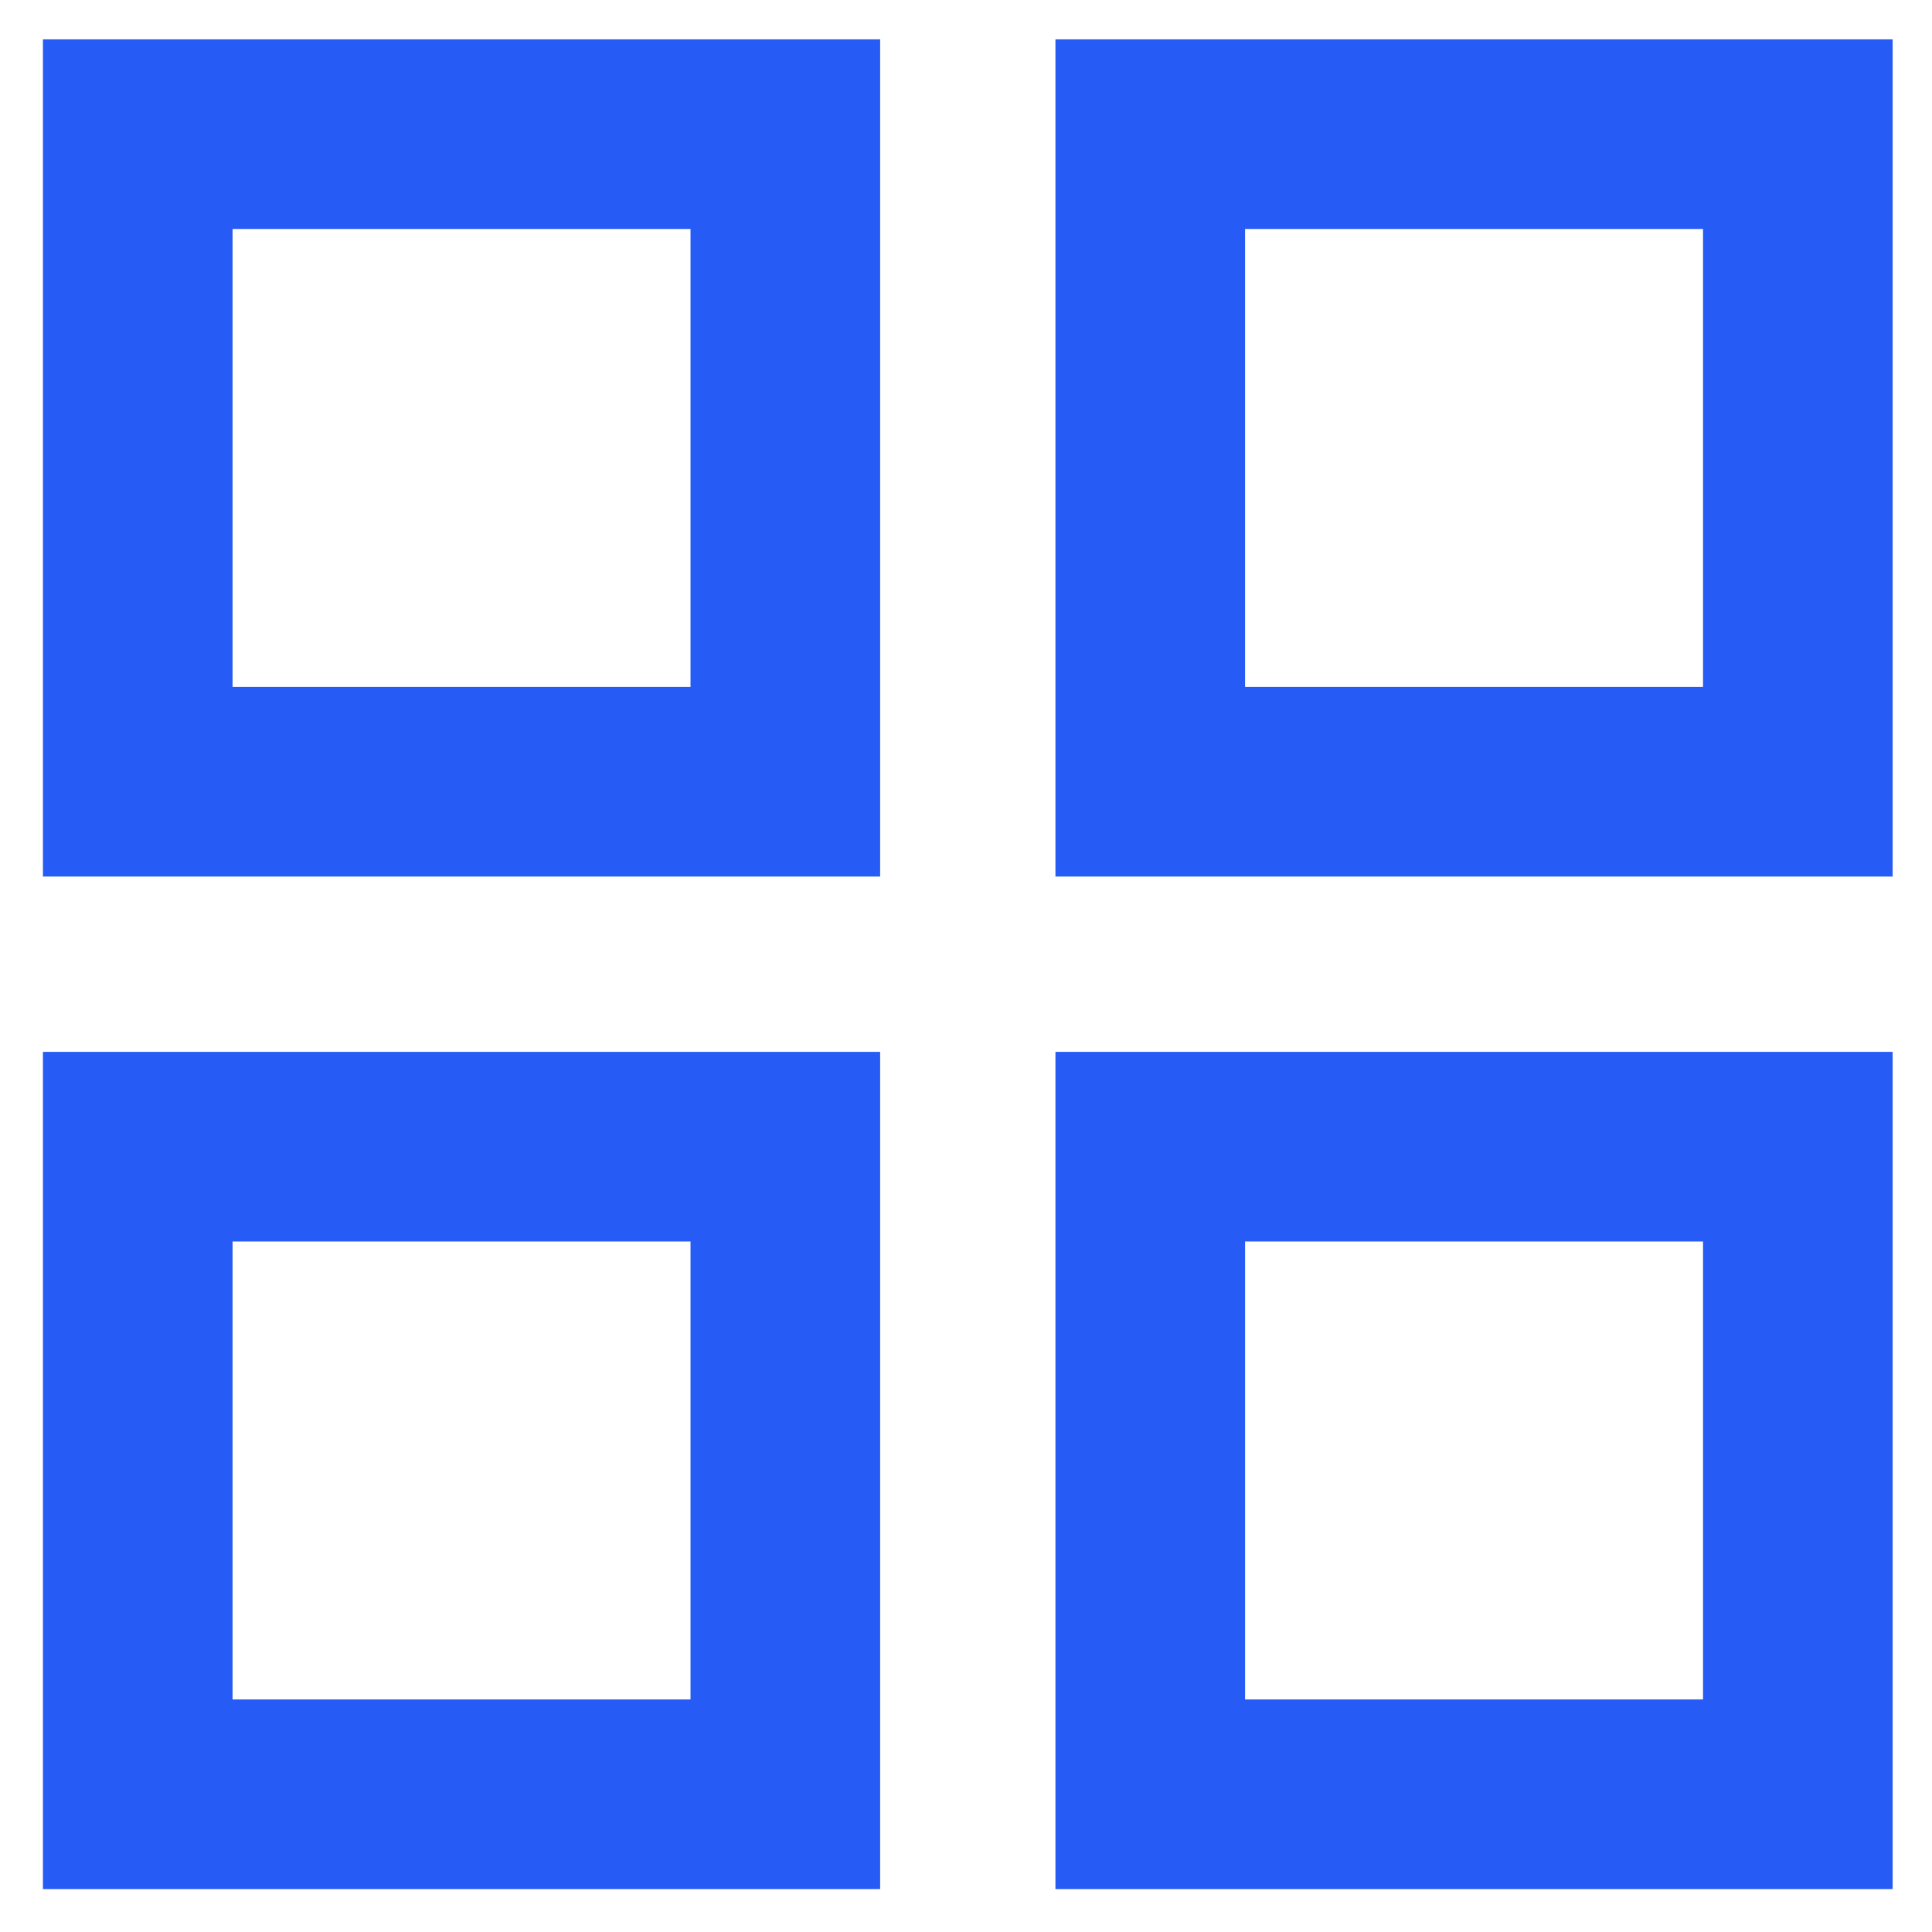<?xml version="1.0" encoding="UTF-8"?>
<svg id="Layer_1" data-name="Layer 1" xmlns="http://www.w3.org/2000/svg" version="1.1" viewBox="0 0 54 54">
  <defs>
    <style>
      .cls-1 {
        fill: #265cf5;
        stroke: #265cf5;
        stroke-miterlimit: 10;
      }
    </style>
  </defs>
  <path class="cls-1" d="M24.1,1.6v22.4H1.7V1.6h22.4ZM6,5.9v13.8h13.8V5.9H6Z"/>
  <path class="cls-1" d="M52.4,1.6v22.4h-22.4V1.6h22.4ZM48.1,19.7V5.9h-13.8v13.8h13.8Z"/>
  <path class="cls-1" d="M1.7,52.3v-22.4h22.4v22.4H1.7ZM19.8,48v-13.8H6v13.8h13.8Z"/>
  <path class="cls-1" d="M52.4,29.9v22.4h-22.4v-22.4h22.4ZM34.3,48h13.8v-13.8h-13.8v13.8Z"/>
</svg>